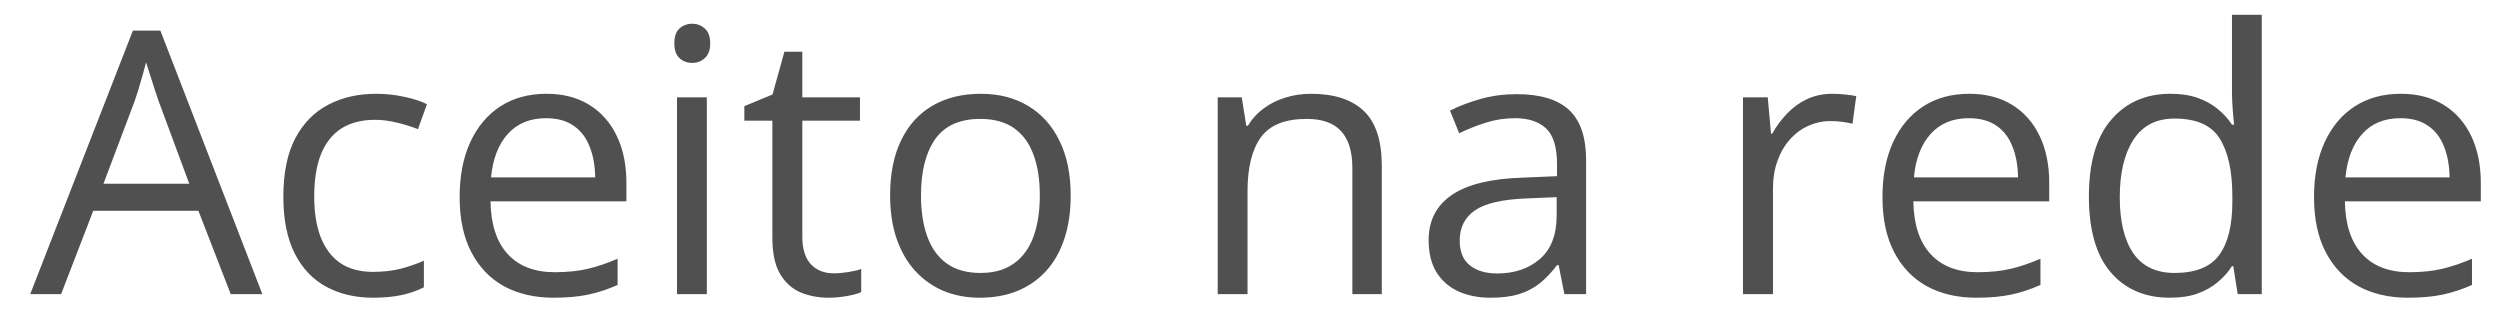 <svg width="68" height="9" viewBox="0 0 68 9" fill="none" xmlns="http://www.w3.org/2000/svg">
<path d="M6.276 8L5.397 5.734H2.536L1.662 8H0.822L3.615 0.832H4.362L7.136 8H6.276ZM5.148 4.997L4.313 2.746C4.294 2.688 4.261 2.591 4.216 2.458C4.173 2.325 4.13 2.186 4.084 2.043C4.038 1.9 4.001 1.784 3.972 1.696C3.939 1.83 3.903 1.963 3.864 2.097C3.828 2.227 3.793 2.349 3.757 2.463C3.721 2.574 3.69 2.668 3.664 2.746L2.814 4.997H5.148ZM10.148 8.098C9.667 8.098 9.242 7.998 8.874 7.8C8.506 7.601 8.22 7.298 8.015 6.892C7.81 6.485 7.707 5.972 7.707 5.354C7.707 4.706 7.814 4.177 8.029 3.767C8.247 3.353 8.547 3.047 8.928 2.849C9.309 2.65 9.742 2.551 10.227 2.551C10.493 2.551 10.751 2.578 10.998 2.634C11.249 2.686 11.454 2.753 11.613 2.834L11.369 3.513C11.206 3.448 11.018 3.389 10.803 3.337C10.591 3.285 10.393 3.259 10.207 3.259C9.836 3.259 9.527 3.339 9.279 3.498C9.035 3.658 8.851 3.892 8.728 4.201C8.607 4.51 8.547 4.891 8.547 5.344C8.547 5.777 8.605 6.146 8.723 6.452C8.843 6.758 9.021 6.993 9.255 7.155C9.493 7.315 9.789 7.395 10.144 7.395C10.427 7.395 10.682 7.365 10.91 7.307C11.138 7.245 11.345 7.173 11.53 7.092V7.814C11.351 7.906 11.151 7.976 10.93 8.024C10.712 8.073 10.451 8.098 10.148 8.098ZM14.86 2.551C15.316 2.551 15.707 2.652 16.032 2.854C16.358 3.055 16.607 3.339 16.779 3.703C16.952 4.064 17.038 4.488 17.038 4.973V5.476H13.342C13.352 6.104 13.508 6.582 13.81 6.911C14.113 7.24 14.54 7.404 15.09 7.404C15.428 7.404 15.728 7.373 15.988 7.312C16.249 7.25 16.519 7.159 16.799 7.038V7.751C16.529 7.871 16.26 7.959 15.993 8.015C15.729 8.07 15.417 8.098 15.056 8.098C14.541 8.098 14.092 7.993 13.708 7.785C13.327 7.574 13.031 7.264 12.819 6.857C12.608 6.451 12.502 5.952 12.502 5.363C12.502 4.787 12.598 4.289 12.79 3.869C12.985 3.446 13.259 3.12 13.61 2.893C13.965 2.665 14.382 2.551 14.86 2.551ZM14.851 3.215C14.418 3.215 14.073 3.356 13.815 3.64C13.558 3.923 13.405 4.318 13.356 4.826H16.189C16.185 4.507 16.135 4.227 16.037 3.986C15.943 3.742 15.798 3.553 15.602 3.42C15.407 3.283 15.157 3.215 14.851 3.215ZM19.226 2.648V8H18.415V2.648H19.226ZM18.83 0.646C18.963 0.646 19.078 0.69 19.172 0.778C19.27 0.863 19.318 0.996 19.318 1.179C19.318 1.358 19.27 1.491 19.172 1.579C19.078 1.667 18.963 1.711 18.83 1.711C18.69 1.711 18.573 1.667 18.479 1.579C18.387 1.491 18.342 1.358 18.342 1.179C18.342 0.996 18.387 0.863 18.479 0.778C18.573 0.69 18.69 0.646 18.83 0.646ZM22.673 7.434C22.806 7.434 22.943 7.422 23.083 7.399C23.223 7.377 23.337 7.349 23.425 7.316V7.946C23.33 7.989 23.199 8.024 23.029 8.054C22.863 8.083 22.701 8.098 22.541 8.098C22.258 8.098 22.001 8.049 21.77 7.951C21.538 7.85 21.353 7.681 21.213 7.443C21.076 7.206 21.008 6.877 21.008 6.457V3.283H20.246V2.888L21.013 2.57L21.335 1.408H21.823V2.648H23.391V3.283H21.823V6.433C21.823 6.768 21.9 7.019 22.053 7.185C22.209 7.351 22.416 7.434 22.673 7.434ZM29.123 5.314C29.123 5.754 29.066 6.146 28.952 6.491C28.838 6.836 28.674 7.128 28.459 7.365C28.244 7.603 27.984 7.785 27.678 7.912C27.375 8.036 27.032 8.098 26.648 8.098C26.289 8.098 25.961 8.036 25.661 7.912C25.365 7.785 25.108 7.603 24.89 7.365C24.675 7.128 24.507 6.836 24.387 6.491C24.27 6.146 24.211 5.754 24.211 5.314C24.211 4.729 24.31 4.23 24.509 3.82C24.707 3.407 24.991 3.093 25.358 2.878C25.73 2.66 26.171 2.551 26.682 2.551C27.17 2.551 27.596 2.66 27.961 2.878C28.329 3.096 28.614 3.412 28.815 3.825C29.02 4.235 29.123 4.732 29.123 5.314ZM25.051 5.314C25.051 5.744 25.108 6.117 25.222 6.433C25.336 6.748 25.511 6.993 25.749 7.165C25.987 7.338 26.293 7.424 26.667 7.424C27.038 7.424 27.342 7.338 27.58 7.165C27.821 6.993 27.998 6.748 28.112 6.433C28.226 6.117 28.283 5.744 28.283 5.314C28.283 4.888 28.226 4.52 28.112 4.211C27.998 3.898 27.823 3.658 27.585 3.488C27.347 3.319 27.04 3.234 26.662 3.234C26.105 3.234 25.697 3.418 25.436 3.786C25.179 4.154 25.051 4.663 25.051 5.314ZM35.656 2.551C36.291 2.551 36.771 2.707 37.097 3.02C37.422 3.329 37.585 3.827 37.585 4.514V8H36.784V4.567C36.784 4.121 36.682 3.788 36.477 3.566C36.275 3.345 35.964 3.234 35.544 3.234C34.952 3.234 34.535 3.402 34.294 3.737C34.053 4.073 33.933 4.559 33.933 5.197V8H33.122V2.648H33.776L33.898 3.42H33.942C34.056 3.231 34.201 3.073 34.377 2.946C34.553 2.816 34.75 2.718 34.968 2.653C35.186 2.585 35.415 2.551 35.656 2.551ZM41.257 2.561C41.895 2.561 42.368 2.704 42.678 2.99C42.987 3.277 43.142 3.734 43.142 4.362V8H42.551L42.395 7.209H42.355C42.206 7.404 42.05 7.569 41.887 7.702C41.724 7.832 41.535 7.932 41.32 8C41.109 8.065 40.848 8.098 40.539 8.098C40.214 8.098 39.924 8.041 39.67 7.927C39.419 7.813 39.221 7.64 39.074 7.409C38.931 7.178 38.859 6.885 38.859 6.53C38.859 5.996 39.071 5.586 39.494 5.3C39.917 5.013 40.562 4.857 41.428 4.831L42.351 4.792V4.465C42.351 4.003 42.251 3.679 42.053 3.493C41.854 3.308 41.574 3.215 41.213 3.215C40.933 3.215 40.666 3.256 40.412 3.337C40.158 3.418 39.917 3.514 39.69 3.625L39.44 3.01C39.681 2.886 39.958 2.78 40.27 2.692C40.583 2.604 40.912 2.561 41.257 2.561ZM42.341 5.363L41.525 5.397C40.858 5.423 40.388 5.533 40.114 5.725C39.841 5.917 39.704 6.188 39.704 6.54C39.704 6.846 39.797 7.072 39.982 7.219C40.168 7.365 40.414 7.438 40.72 7.438C41.195 7.438 41.584 7.307 41.887 7.043C42.19 6.779 42.341 6.384 42.341 5.856V5.363ZM49.841 2.551C49.948 2.551 50.06 2.557 50.178 2.57C50.295 2.58 50.399 2.595 50.49 2.614L50.388 3.366C50.3 3.343 50.202 3.326 50.095 3.312C49.987 3.299 49.886 3.293 49.792 3.293C49.577 3.293 49.374 3.337 49.182 3.425C48.993 3.509 48.827 3.633 48.684 3.796C48.54 3.955 48.428 4.149 48.347 4.377C48.265 4.602 48.225 4.852 48.225 5.129V8H47.409V2.648H48.083L48.171 3.635H48.205C48.316 3.436 48.449 3.256 48.605 3.093C48.762 2.927 48.942 2.795 49.148 2.697C49.356 2.6 49.587 2.551 49.841 2.551ZM53.562 2.551C54.017 2.551 54.408 2.652 54.733 2.854C55.059 3.055 55.308 3.339 55.48 3.703C55.653 4.064 55.739 4.488 55.739 4.973V5.476H52.043C52.053 6.104 52.209 6.582 52.512 6.911C52.815 7.24 53.241 7.404 53.791 7.404C54.13 7.404 54.429 7.373 54.69 7.312C54.95 7.25 55.22 7.159 55.5 7.038V7.751C55.23 7.871 54.961 7.959 54.694 8.015C54.431 8.07 54.118 8.098 53.757 8.098C53.242 8.098 52.793 7.993 52.409 7.785C52.028 7.574 51.732 7.264 51.52 6.857C51.309 6.451 51.203 5.952 51.203 5.363C51.203 4.787 51.299 4.289 51.491 3.869C51.687 3.446 51.96 3.12 52.312 2.893C52.666 2.665 53.083 2.551 53.562 2.551ZM53.552 3.215C53.119 3.215 52.774 3.356 52.517 3.64C52.259 3.923 52.106 4.318 52.058 4.826H54.89C54.886 4.507 54.836 4.227 54.738 3.986C54.644 3.742 54.499 3.553 54.304 3.42C54.108 3.283 53.858 3.215 53.552 3.215ZM59.02 8.098C58.343 8.098 57.806 7.867 57.409 7.404C57.015 6.942 56.818 6.255 56.818 5.344C56.818 4.423 57.02 3.728 57.424 3.259C57.828 2.787 58.365 2.551 59.035 2.551C59.318 2.551 59.566 2.588 59.777 2.663C59.989 2.738 60.171 2.839 60.324 2.966C60.477 3.09 60.606 3.231 60.71 3.391H60.769C60.755 3.29 60.742 3.151 60.73 2.976C60.717 2.8 60.71 2.657 60.71 2.546V0.402H61.52V8H60.866L60.744 7.238H60.71C60.609 7.398 60.48 7.543 60.324 7.673C60.171 7.803 59.987 7.907 59.773 7.985C59.561 8.06 59.31 8.098 59.02 8.098ZM59.148 7.424C59.72 7.424 60.126 7.261 60.363 6.936C60.601 6.61 60.72 6.127 60.72 5.485V5.339C60.72 4.659 60.606 4.136 60.378 3.771C60.153 3.407 59.743 3.225 59.148 3.225C58.649 3.225 58.277 3.417 58.029 3.801C57.782 4.182 57.658 4.702 57.658 5.363C57.658 6.021 57.78 6.529 58.024 6.887C58.272 7.245 58.646 7.424 59.148 7.424ZM65.3 2.551C65.755 2.551 66.146 2.652 66.472 2.854C66.797 3.055 67.046 3.339 67.219 3.703C67.391 4.064 67.478 4.488 67.478 4.973V5.476H63.781C63.791 6.104 63.947 6.582 64.25 6.911C64.553 7.24 64.979 7.404 65.529 7.404C65.868 7.404 66.167 7.373 66.428 7.312C66.688 7.25 66.958 7.159 67.238 7.038V7.751C66.968 7.871 66.7 7.959 66.433 8.015C66.169 8.07 65.856 8.098 65.495 8.098C64.981 8.098 64.532 7.993 64.147 7.785C63.767 7.574 63.47 7.264 63.259 6.857C63.047 6.451 62.941 5.952 62.941 5.363C62.941 4.787 63.037 4.289 63.23 3.869C63.425 3.446 63.698 3.12 64.05 2.893C64.405 2.665 64.821 2.551 65.3 2.551ZM65.29 3.215C64.857 3.215 64.512 3.356 64.255 3.64C63.998 3.923 63.845 4.318 63.796 4.826H66.628C66.625 4.507 66.574 4.227 66.477 3.986C66.382 3.742 66.237 3.553 66.042 3.42C65.847 3.283 65.596 3.215 65.29 3.215Z" fill="#505050"/>
</svg>
